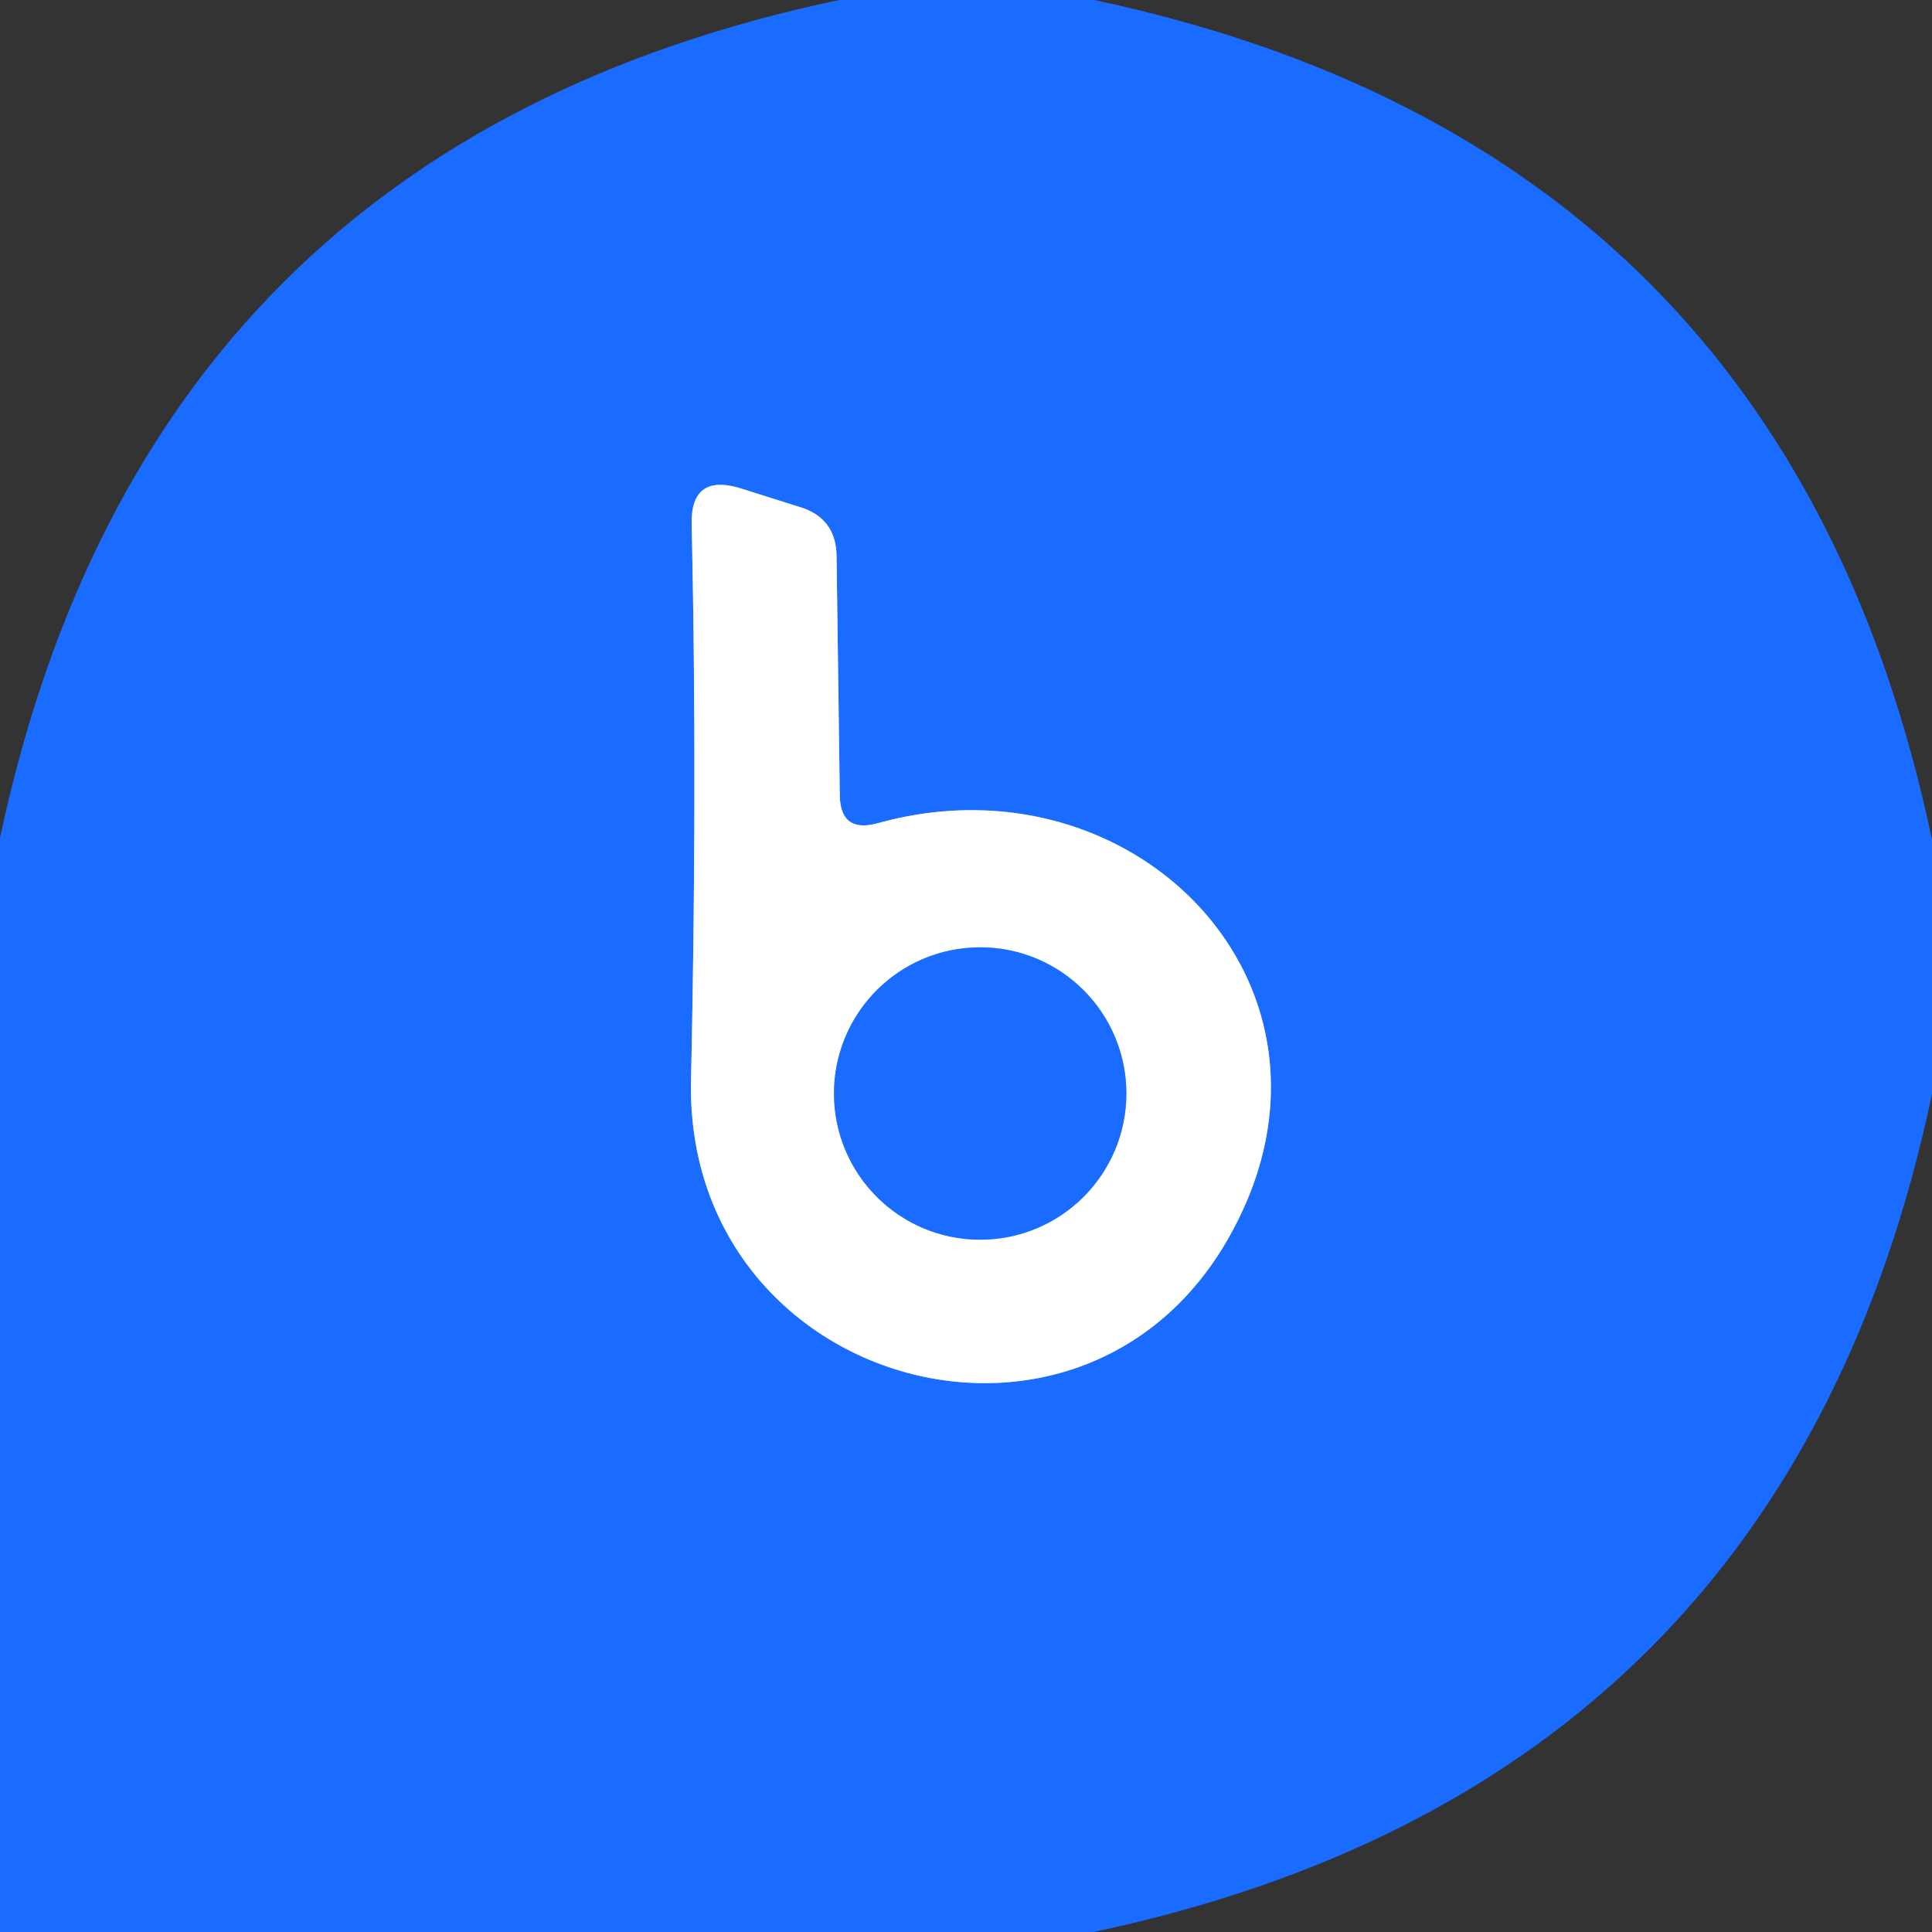 <?xml version="1.0" encoding="UTF-8" standalone="no"?>
<!DOCTYPE svg PUBLIC "-//W3C//DTD SVG 1.1//EN" "http://www.w3.org/Graphics/SVG/1.1/DTD/svg11.dtd">
<svg xmlns="http://www.w3.org/2000/svg" version="1.1" viewBox="0.00 0.00 30.00 30.00">
<rect x="0.00" y="0.00" width="30.00" height="30.00" fill="#333333" stroke="none"/>
<g stroke-width="2.00" fill="none" stroke-linecap="butt">
<path stroke="#8cb6ff" vector-effect="non-scaling-stroke" d="
  M 13.04 12.33
  L 12.99 8.63
  Q 12.98 8.04 12.41 7.87
  L 11.49 7.58
  Q 10.72 7.35 10.74 8.15
  Q 10.83 12.16 10.73 16.78
  C 10.63 21.56 16.91 23.31 19.15 19.09
  C 21.17 15.31 17.62 11.68 13.64 12.78
  Q 13.04 12.95 13.04 12.33"
/>
<path stroke="#8cb6ff" vector-effect="non-scaling-stroke" d="
  M 17.49 16.98
  A 2.27 2.27 0.0 0 0 15.22 14.71
  A 2.27 2.27 0.0 0 0 12.95 16.98
  A 2.27 2.27 0.0 0 0 15.22 19.25
  A 2.27 2.27 0.0 0 0 17.49 16.98"
/>
</g>
<path fill="#196cff" d="
  M 13.03 0.00
  L 16.99 0.00
  Q 27.74 2.28 30.00 13.04
  L 30.00 16.99
  Q 27.73 27.72 16.98 30.00
  L 0.00 30.00
  L 0.00 13.01
  Q 2.29 2.26 13.03 0.00
  Z
  M 13.04 12.33
  L 12.99 8.63
  Q 12.98 8.04 12.41 7.87
  L 11.49 7.58
  Q 10.72 7.35 10.74 8.15
  Q 10.83 12.16 10.73 16.78
  C 10.63 21.56 16.91 23.31 19.15 19.09
  C 21.17 15.31 17.62 11.68 13.64 12.78
  Q 13.04 12.95 13.04 12.33
  Z"
/>
<path fill="#ffffff" d="
  M 13.64 12.78
  C 17.62 11.68 21.17 15.31 19.15 19.09
  C 16.91 23.31 10.63 21.56 10.73 16.78
  Q 10.83 12.16 10.74 8.15
  Q 10.72 7.35 11.49 7.58
  L 12.41 7.87
  Q 12.98 8.04 12.99 8.63
  L 13.04 12.33
  Q 13.04 12.95 13.64 12.78
  Z
  M 17.49 16.98
  A 2.27 2.27 0.0 0 0 15.22 14.71
  A 2.27 2.27 0.0 0 0 12.95 16.98
  A 2.27 2.27 0.0 0 0 15.22 19.25
  A 2.27 2.27 0.0 0 0 17.49 16.98
  Z"
/>
<circle fill="#196cff" cx="15.22" cy="16.98" r="2.27"/>
</svg>
